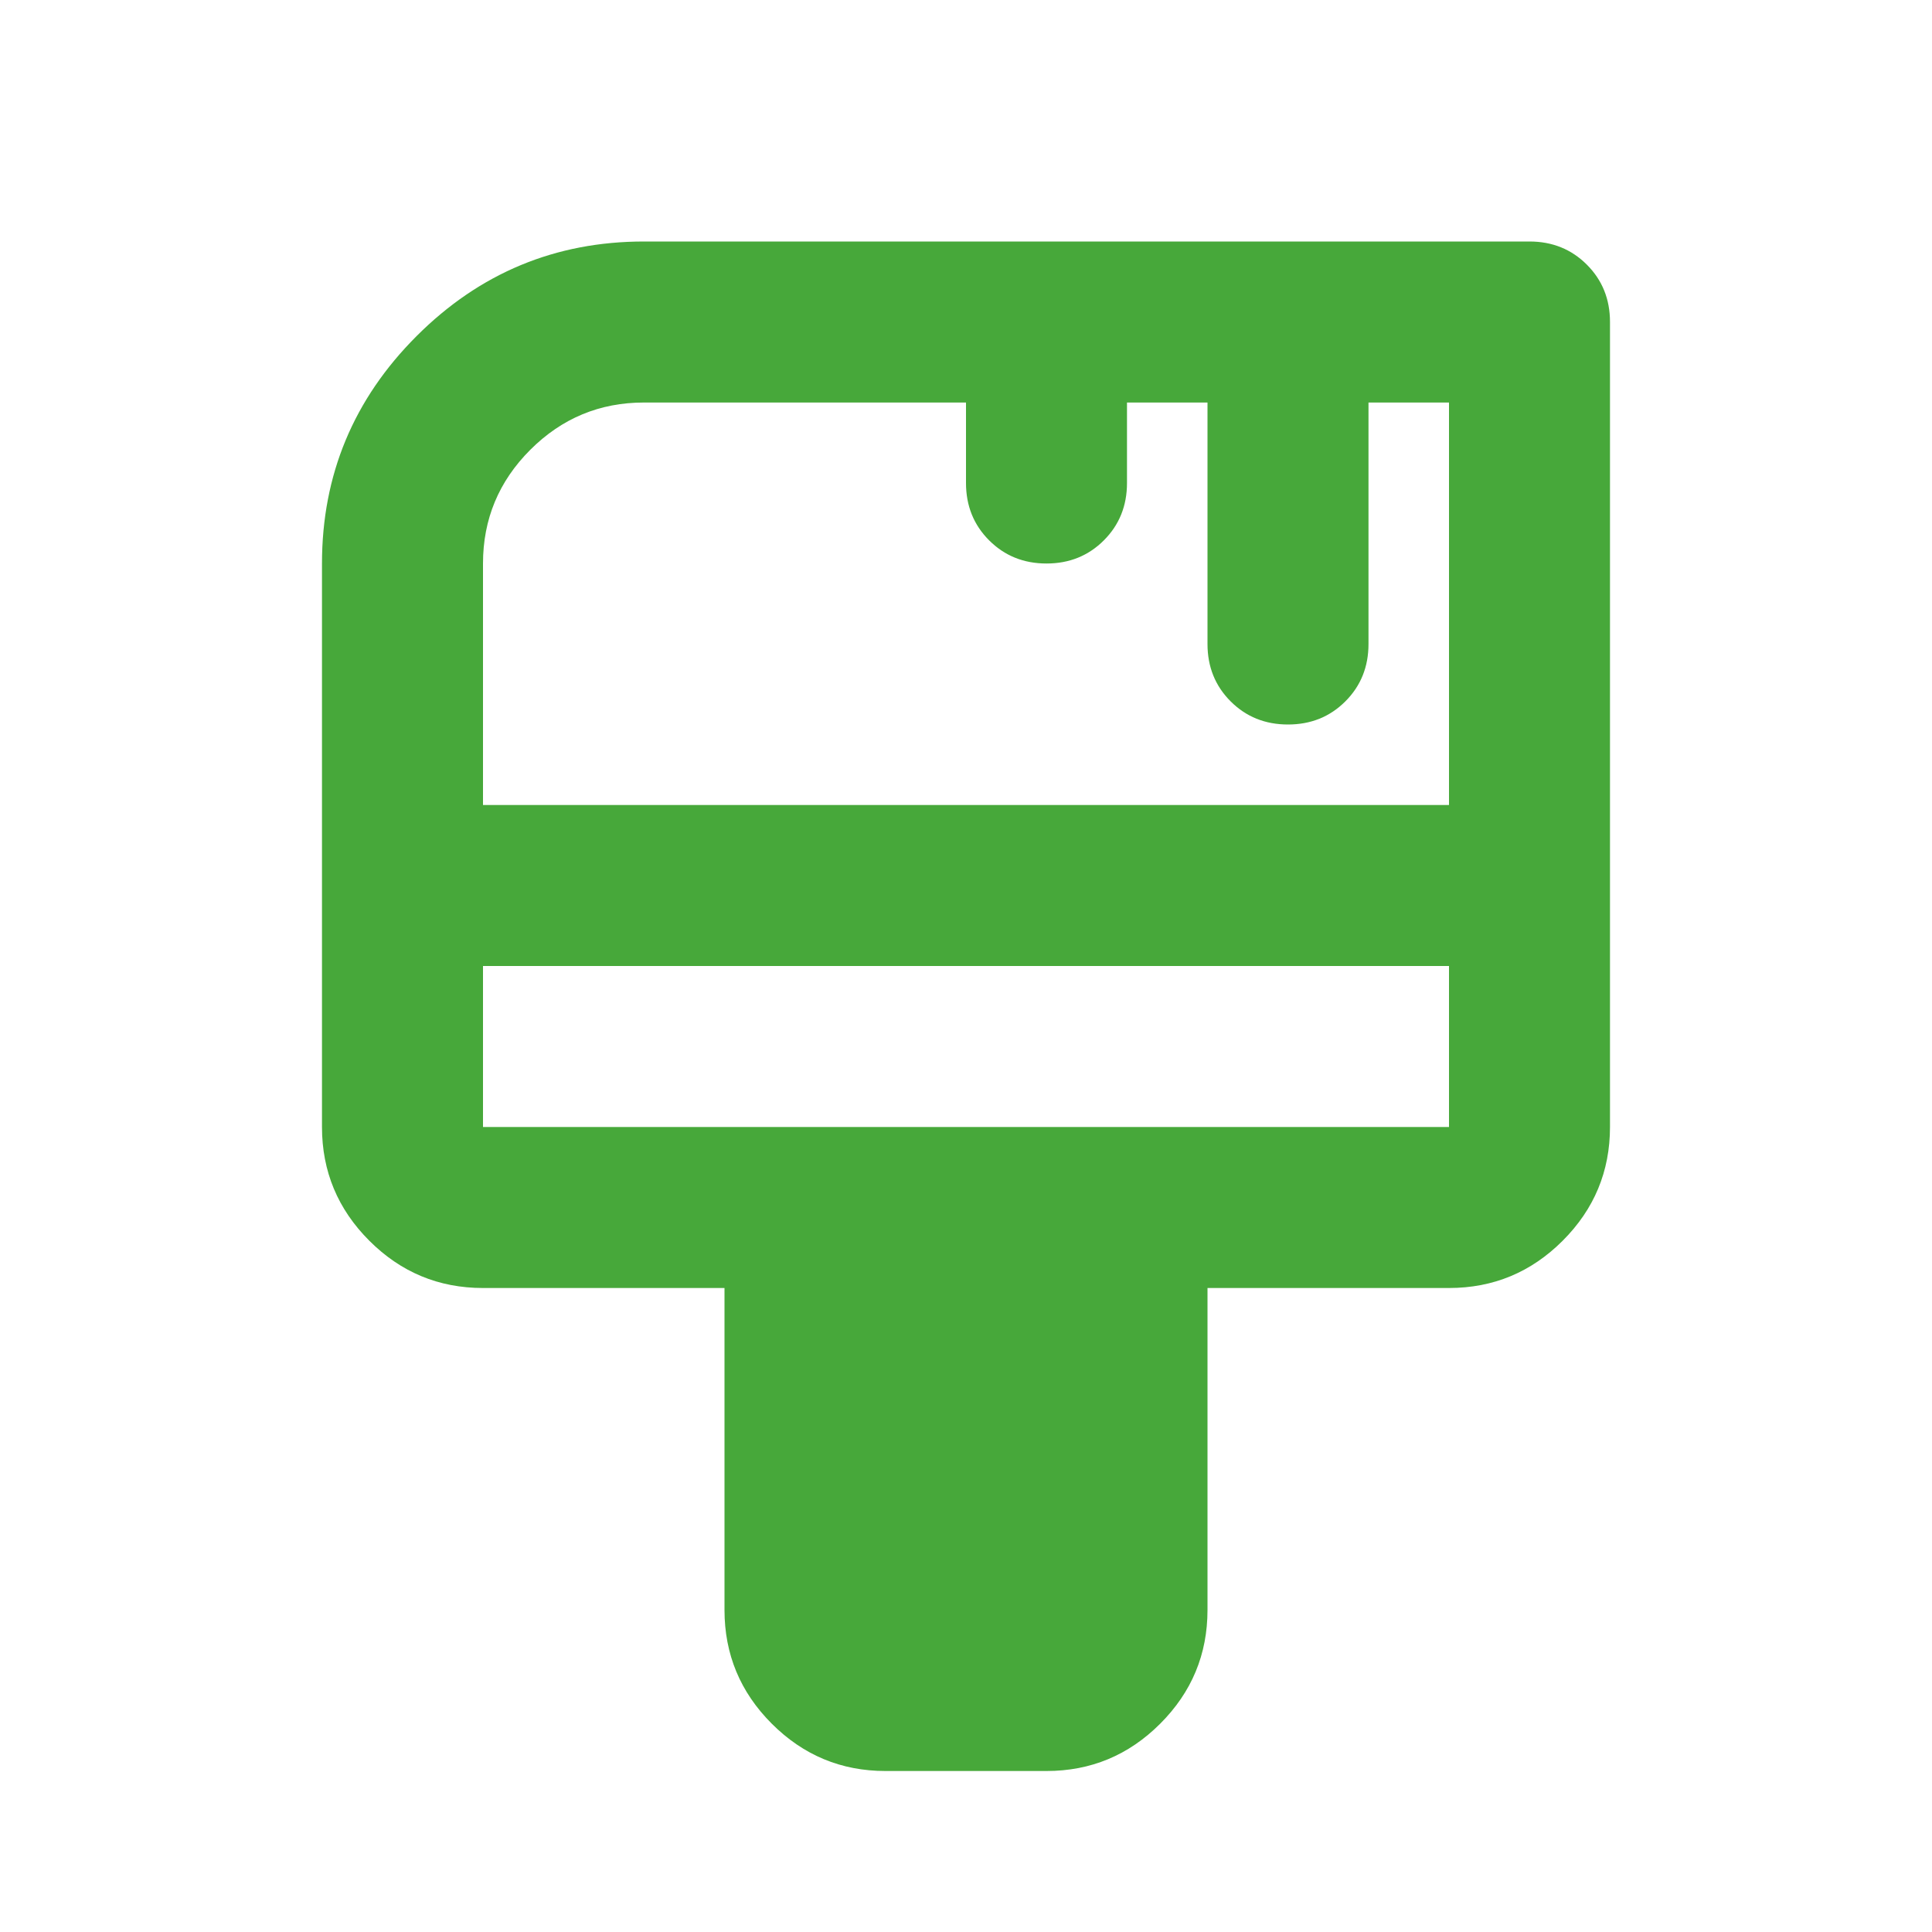 <svg width="76" height="76" viewBox="0 0 76 76" fill="none" xmlns="http://www.w3.org/2000/svg">
<mask id="mask0_3251_1104" style="mask-type:alpha" maskUnits="userSpaceOnUse" x="0" y="0" width="76" height="77">
<rect y="0" width="76" height="76" fill="#D9D9D9"/>
</mask>
<g mask="url(#mask0_3251_1104)">
<path d="M34.833 69.667C33.092 69.667 31.601 69.047 30.36 67.806C29.12 66.566 28.5 65.075 28.5 63.334V50.667H19C17.258 50.667 15.767 50.047 14.527 48.806C13.287 47.566 12.666 46.075 12.666 44.334V22.167C12.666 18.683 13.907 15.701 16.387 13.221C18.868 10.74 21.85 9.5 25.333 9.5H60.166C61.064 9.5 61.816 9.804 62.423 10.411C63.03 11.018 63.333 11.77 63.333 12.667V44.334C63.333 46.075 62.713 47.566 61.473 48.806C60.233 50.047 58.742 50.667 57 50.667H47.5V63.334C47.5 65.075 46.88 66.566 45.639 67.806C44.399 69.047 42.908 69.667 41.166 69.667H34.833ZM19 31.667H57V15.834H53.833V25.334C53.833 26.231 53.53 26.983 52.923 27.59C52.316 28.197 51.564 28.5 50.666 28.5C49.769 28.5 49.017 28.197 48.41 27.59C47.803 26.983 47.5 26.231 47.5 25.334V15.834H44.333V19C44.333 19.897 44.03 20.649 43.423 21.256C42.816 21.863 42.064 22.167 41.166 22.167C40.269 22.167 39.517 21.863 38.91 21.256C38.303 20.649 38 19.897 38 19V15.834H25.333C23.591 15.834 22.101 16.454 20.86 17.694C19.62 18.934 19 20.425 19 22.167V31.667ZM19 44.334H57V38H19V44.334Z" fill="#47A83A"/>
</g>
</svg>
